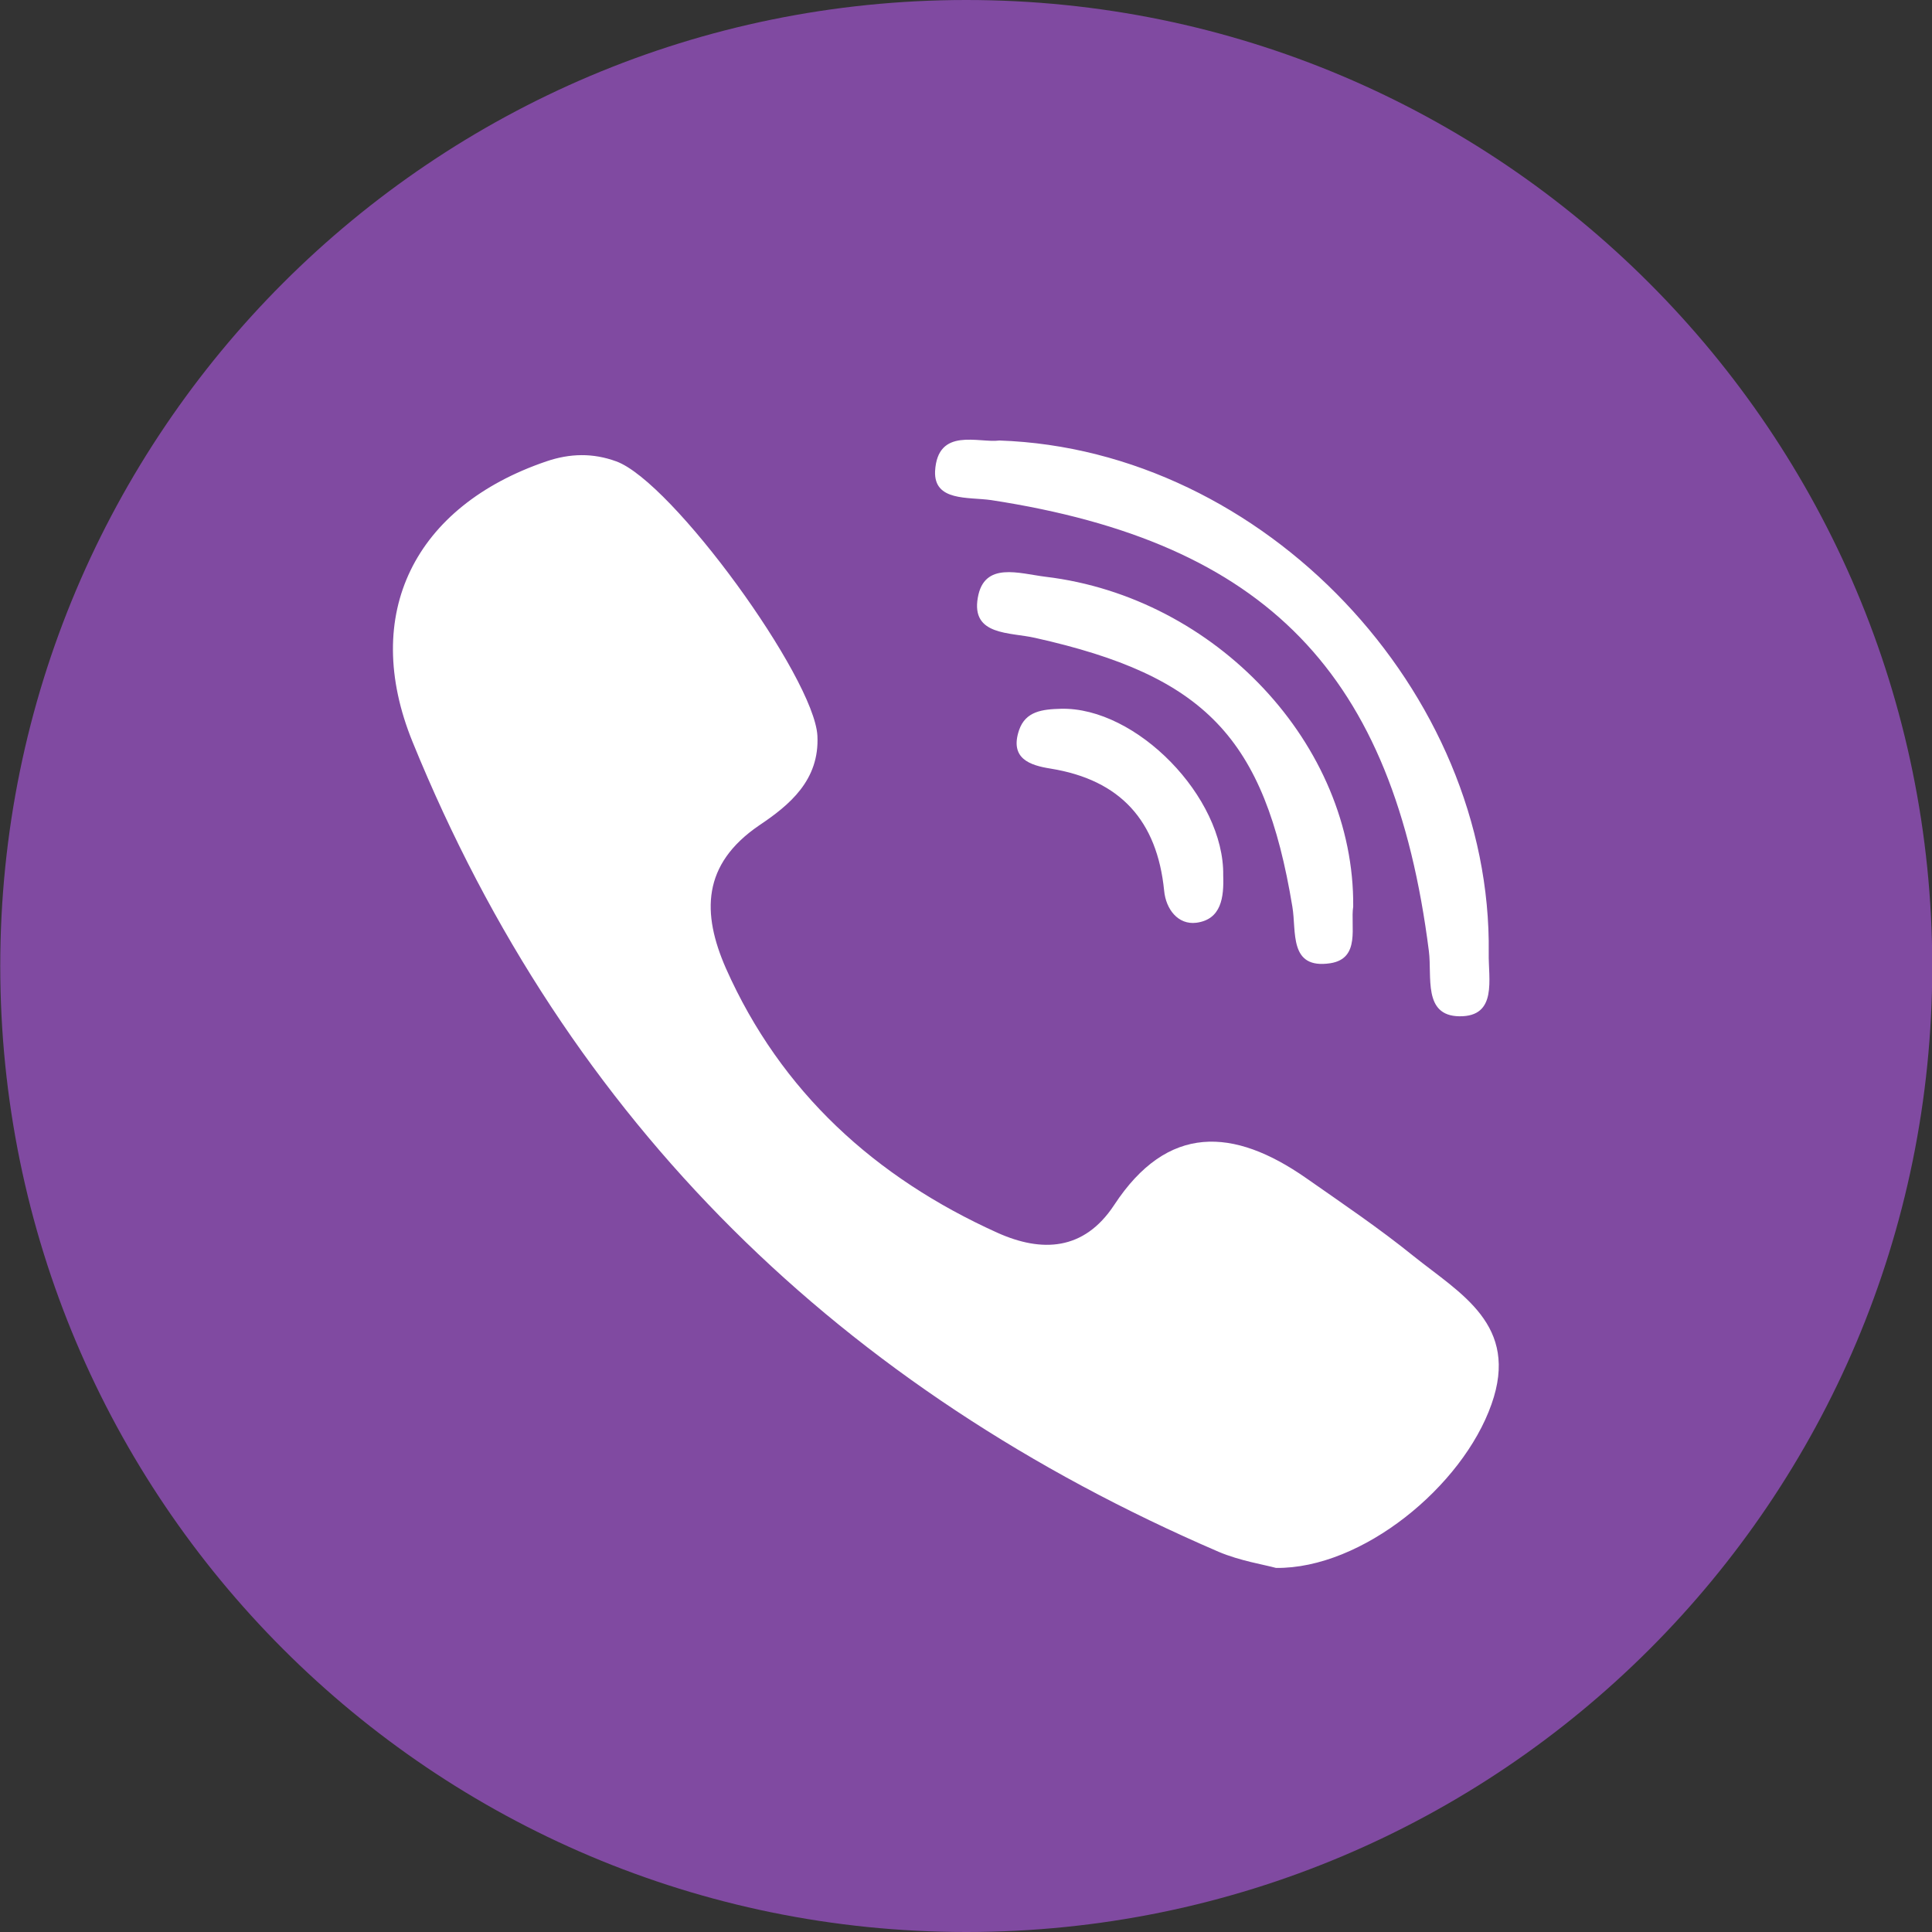 <?xml version="1.0" encoding="UTF-8"?>
<!-- Generator: Adobe Illustrator 17.1.0, SVG Export Plug-In . SVG Version: 6.00 Build 0)  -->
<!DOCTYPE svg PUBLIC "-//W3C//DTD SVG 1.1//EN" "http://www.w3.org/Graphics/SVG/1.1/DTD/svg11.dtd">
<svg version="1.1" id="Layer_1" xmlns="http://www.w3.org/2000/svg" xmlns:xlink="http://www.w3.org/1999/xlink" x="0px" y="0px" viewBox="-588 2109.6 768.4 768.4" enable-background="new -588 2109.6 768.4 768.4" xml:space="preserve">
<rect x="-588" y="2109.6" width="768.4" height="768.4" fill="#333333" stroke="none"/>
<circle fill="#FFFFFF" cx="-203.7" cy="2494" r="354.4"/>
<path fill="#804AA1" d="M-203.7,2109.6c-212.2,0-384.2,172-384.2,384.2S-416,2878-203.7,2878s384.2-171.8,384.2-384  C180.5,2281.8,8.5,2109.6-203.7,2109.6z M-190.5,2284.8c105.3,3.6,196,99.9,194.6,203.9c-0.2,10.2,3.6,25.3-11.7,25.1  c-14.5-0.2-10.8-15.7-12.1-25.9c-14-110.4-64.6-162.6-174.1-179.4c-9.1-1.3-22.8,0.6-22.3-11.5  C-215.1,2279.3-198.7,2285.9-190.5,2284.8z M-58.9,2492.7c-16.6,2.5-13.4-12.6-15.1-22.5c-11.1-67.2-34.7-91.8-102.3-106.9  c-10-2.3-25.5-0.8-22.8-16c2.5-14.5,16.4-9.6,27-8.3c67.6,8.1,122.9,66.8,122.3,131.2C-51,2477.8-46.7,2490.8-58.9,2492.7z   M-112.2,2476.6c-7.2,0.9-12.1-5.3-12.8-12.8c-2.8-27.8-17.4-44-45.1-48.5c-8.3-1.3-16.4-4-12.6-15.3c2.6-7.6,9.4-8.3,16.6-8.5  c30-0.8,65.1,35.1,64.6,66.3C-101.2,2466.4-102.2,2475.3-112.2,2476.6z M5.2,2668.1c-11.5,32.7-51.5,65.5-85.7,65.1  c-4.7-1.3-14.3-2.8-22.8-6.4c-149.9-64.6-258.8-170.3-320.6-322.1c-20.8-51,0.9-93.8,53.2-111.6c9.4-3.2,18.5-3.4,27.8,0  c22.3,8.1,78.7,85.9,80,109.1c0.9,17.7-11.1,27.6-23.2,35.7c-22.7,15.5-22.8,34.9-13.2,56.8c21.9,49.3,59.5,83.3,108,105.2  c17.6,7.9,34.4,7.2,46.4-11c21.3-32.5,47.6-30.8,76.3-10.8c14.3,10,29.1,20,42.7,31C-7.2,2624.1,16.4,2636.5,5.2,2668.1z"/>
</svg>